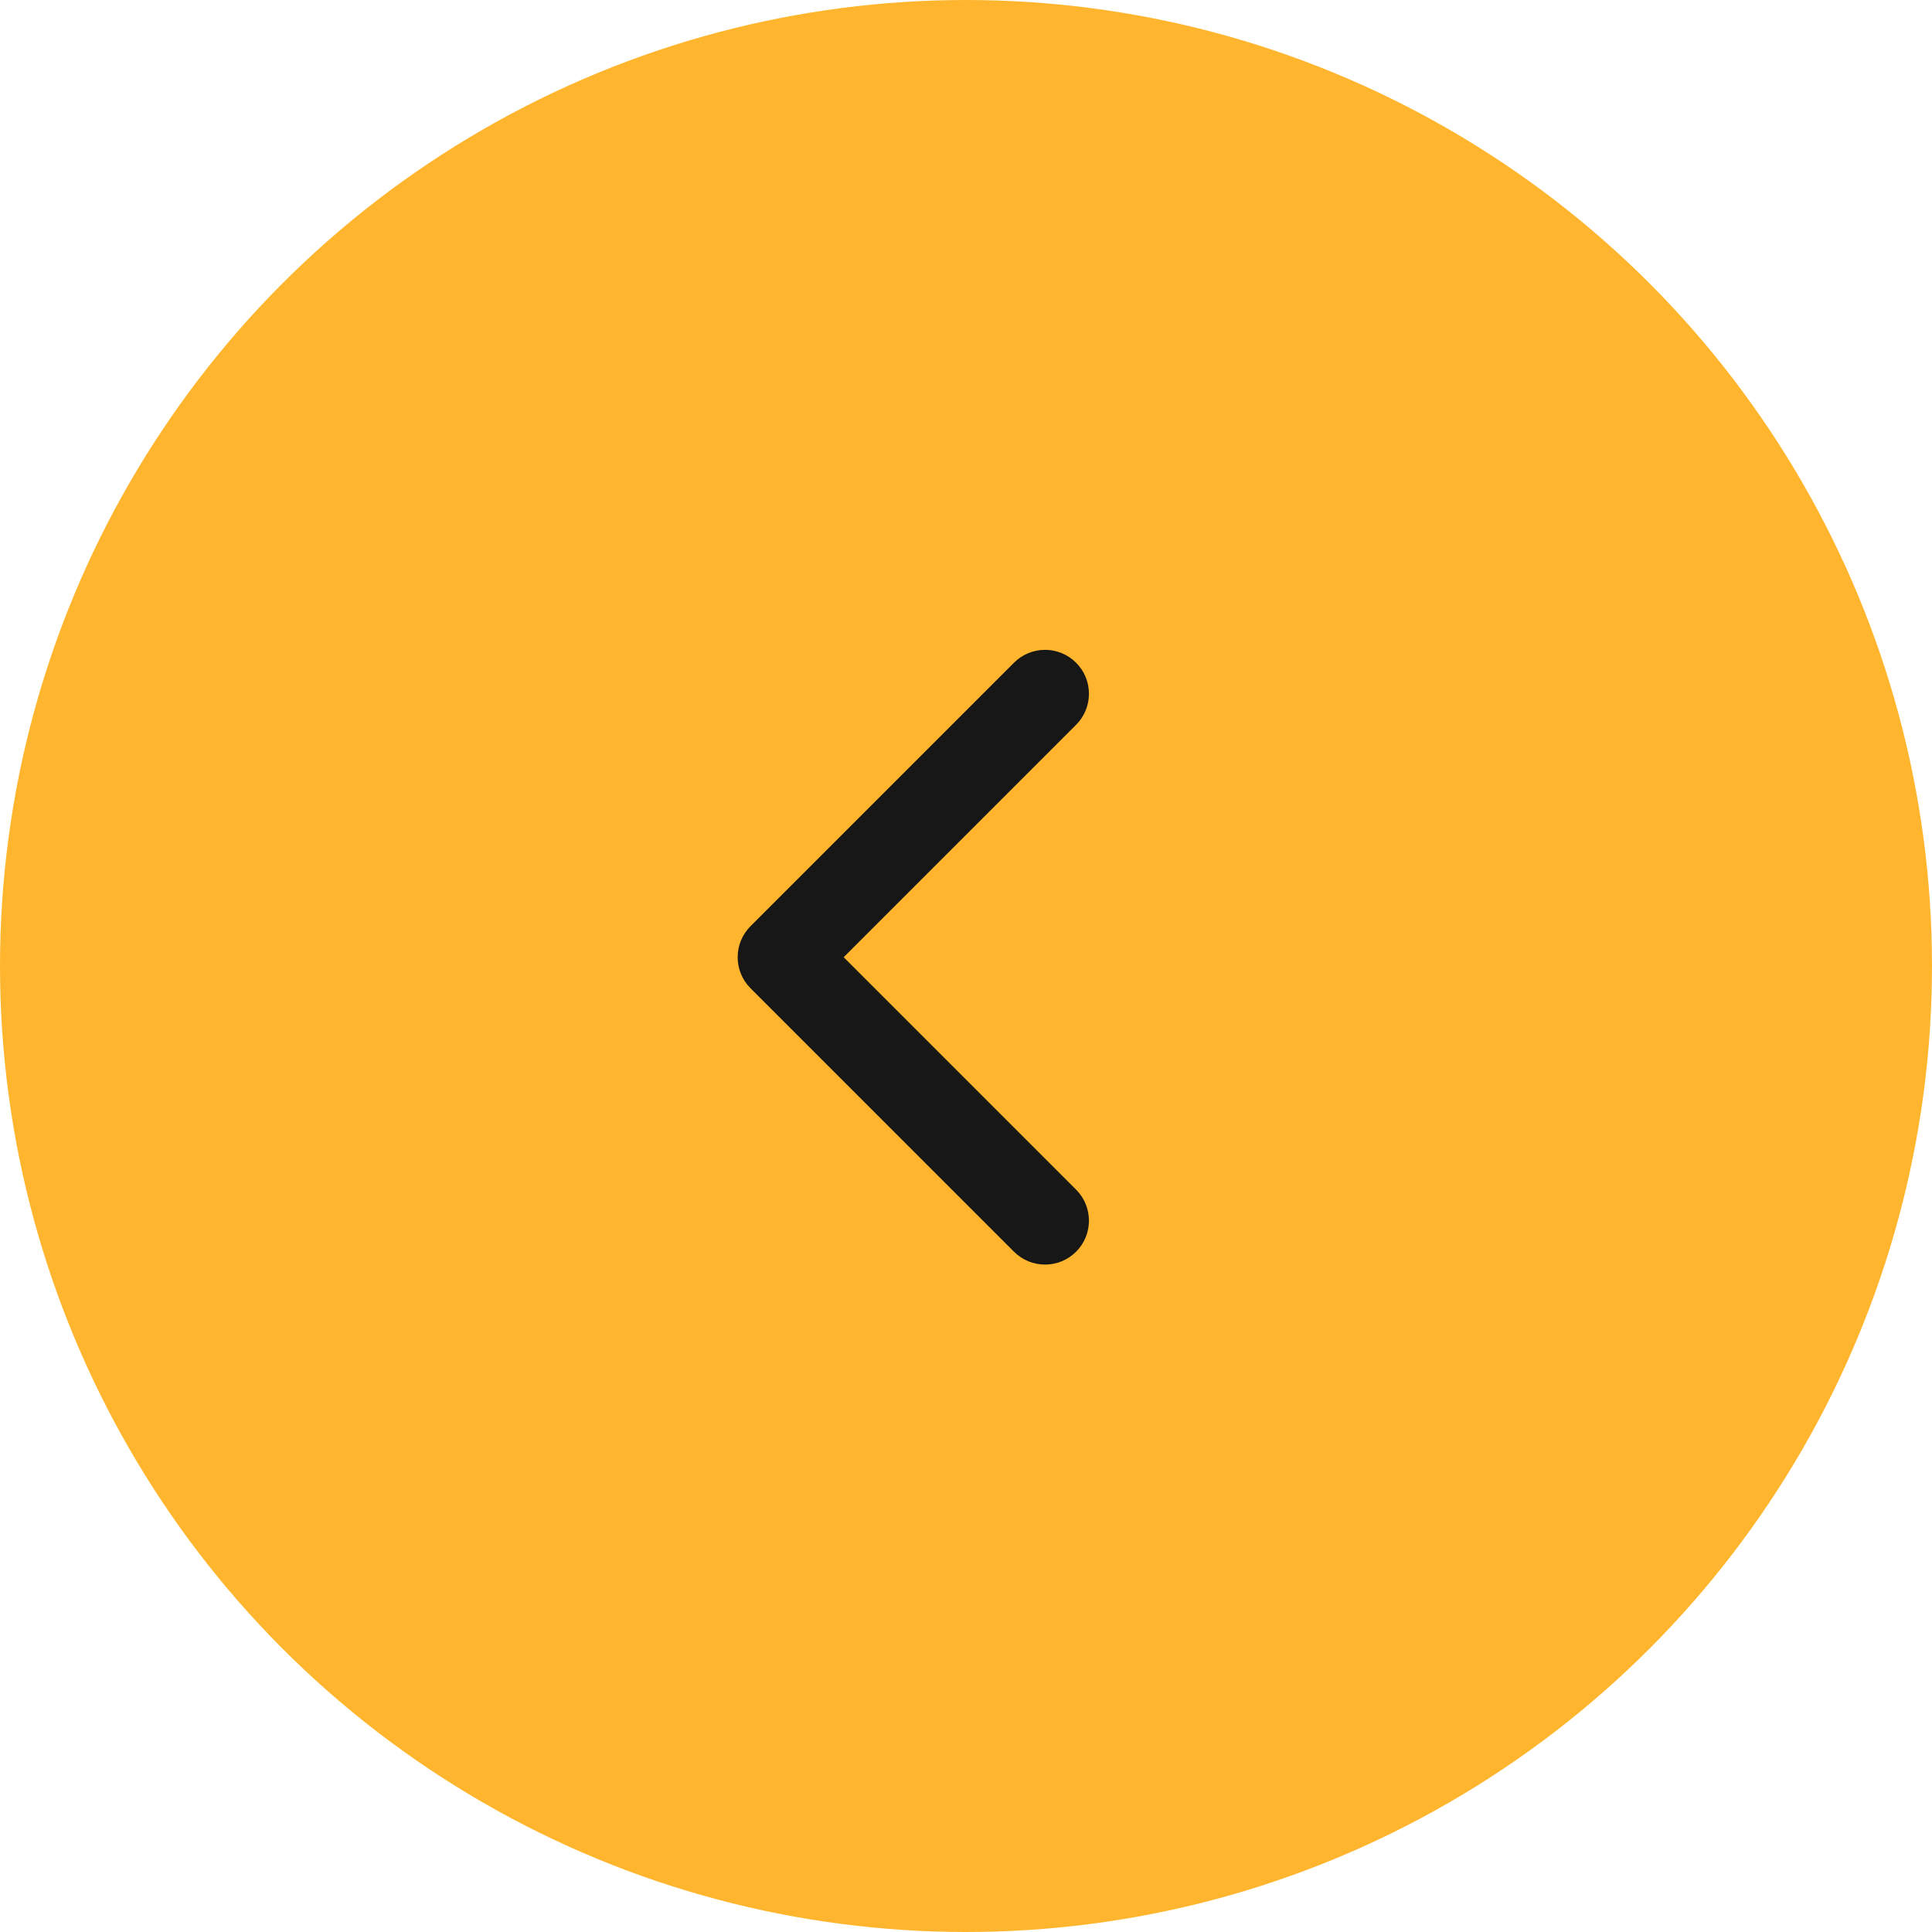 <?xml version="1.0" encoding="UTF-8"?> <svg xmlns="http://www.w3.org/2000/svg" width="55" height="55" viewBox="0 0 55 55" fill="none"> <g clip-path="url(#clip0_905_667)"> <circle cx="27.5" cy="27.5" r="27.5" fill="#FFB62E"></circle> <path fill-rule="evenodd" clip-rule="evenodd" d="M30.634 35.634C30.146 36.122 29.354 36.122 28.866 35.634L21.366 28.134C20.878 27.646 20.878 26.854 21.366 26.366L28.866 18.866C29.354 18.378 30.146 18.378 30.634 18.866C31.122 19.354 31.122 20.146 30.634 20.634L24.018 27.25L30.634 33.866C31.122 34.354 31.122 35.146 30.634 35.634Z" fill="#171717"></path> </g> <defs> <clipPath id="clip0_905_667"> <rect width="55" height="55" fill="white"></rect> </clipPath> </defs> </svg> 